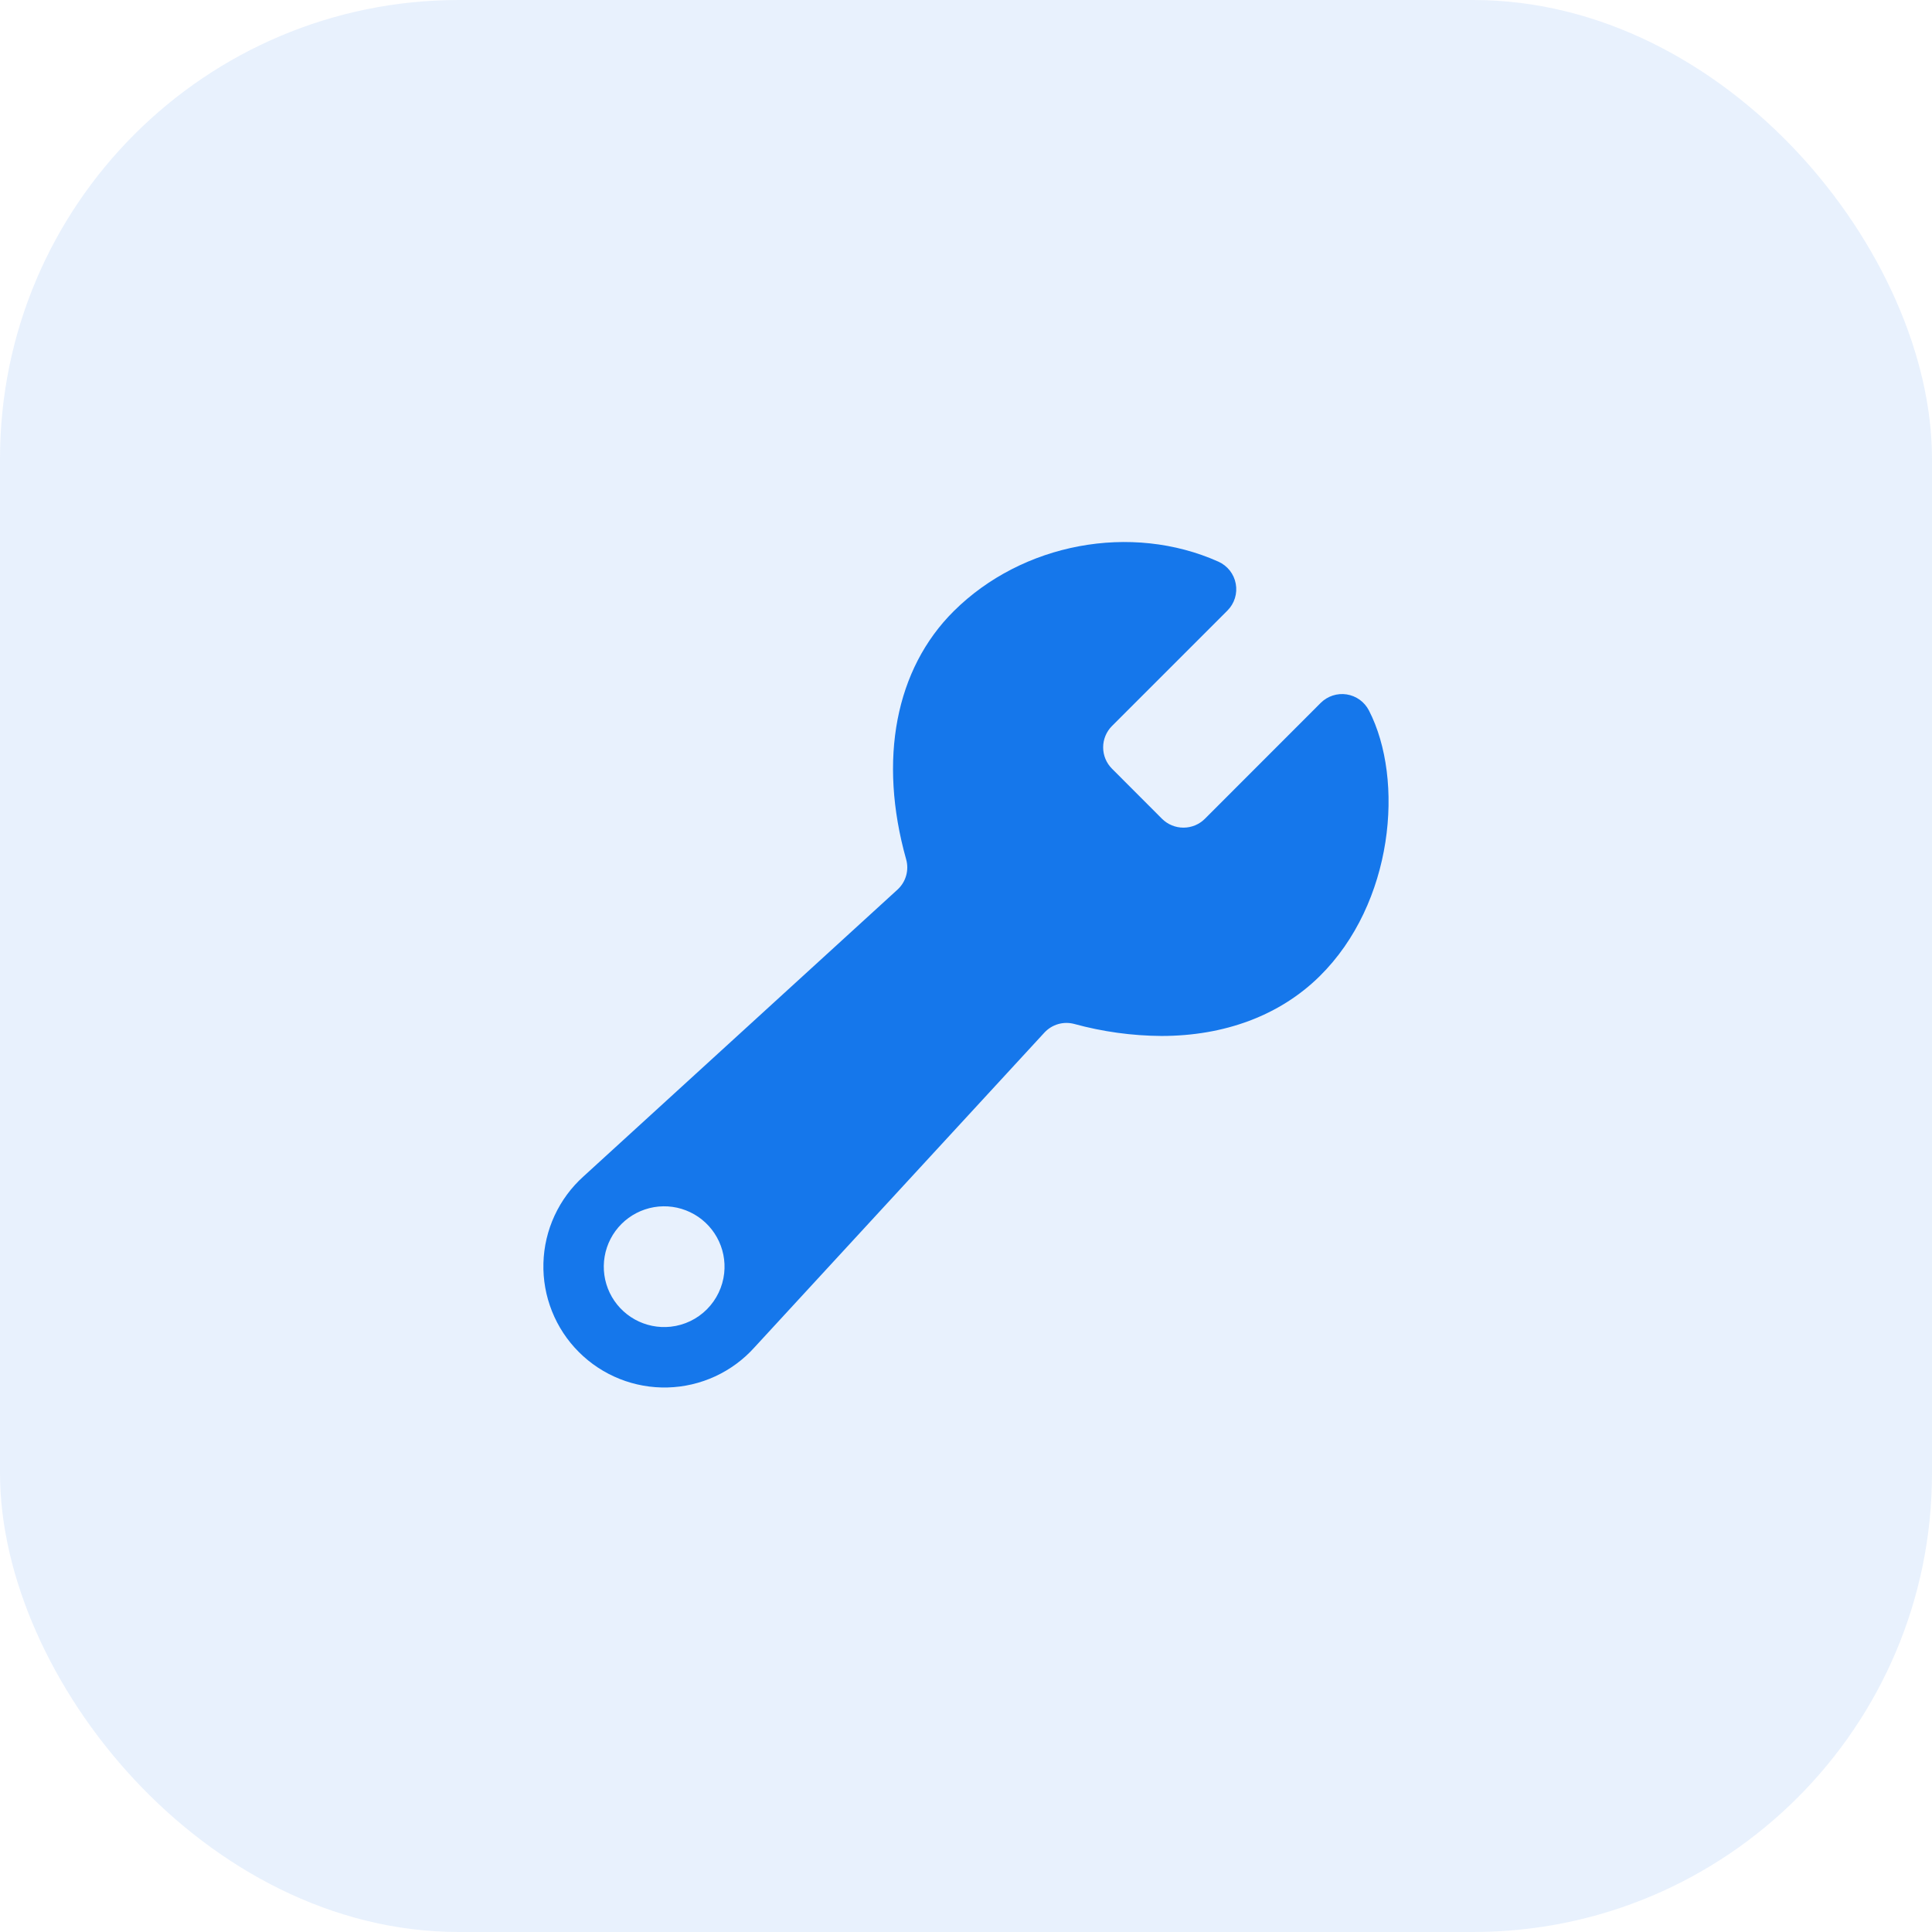 <svg width="80" height="80" viewBox="0 0 80 80" fill="none" xmlns="http://www.w3.org/2000/svg">
<rect width="80" height="80" rx="19" fill="#1577EB" fill-opacity="0.1"/>
<path d="M56.684 29.418C56.593 29.243 56.463 29.091 56.304 28.976C56.144 28.861 55.96 28.785 55.765 28.754C55.571 28.724 55.372 28.74 55.185 28.801C54.998 28.862 54.827 28.966 54.688 29.105L49.888 33.908C49.653 34.141 49.335 34.271 49.004 34.271C48.673 34.271 48.356 34.141 48.12 33.908L46.045 31.83C45.929 31.714 45.837 31.576 45.774 31.425C45.711 31.273 45.679 31.11 45.679 30.946C45.679 30.782 45.711 30.619 45.774 30.468C45.837 30.316 45.929 30.178 46.045 30.062L50.825 25.282C50.968 25.139 51.075 24.963 51.135 24.769C51.195 24.576 51.207 24.37 51.17 24.171C51.134 23.972 51.049 23.785 50.924 23.625C50.798 23.466 50.636 23.34 50.452 23.257C46.841 21.643 42.335 22.485 39.494 25.305C37.08 27.702 36.36 31.447 37.521 35.581C37.584 35.801 37.584 36.035 37.522 36.255C37.46 36.476 37.338 36.675 37.17 36.831L24.164 48.71C23.657 49.165 23.249 49.718 22.963 50.336C22.677 50.954 22.52 51.624 22.502 52.305C22.483 52.986 22.604 53.663 22.856 54.295C23.108 54.928 23.486 55.503 23.968 55.984C24.449 56.466 25.023 56.844 25.656 57.097C26.288 57.349 26.966 57.47 27.646 57.452C28.327 57.434 28.997 57.277 29.615 56.992C30.233 56.706 30.787 56.298 31.242 55.791L43.248 42.756C43.402 42.59 43.598 42.469 43.815 42.406C44.032 42.343 44.262 42.341 44.48 42.399C45.657 42.721 46.871 42.889 48.091 42.897C50.701 42.897 52.991 42.052 54.642 40.425C57.701 37.411 58.167 32.3 56.684 29.418V29.418ZM27.773 54.936C27.258 54.992 26.739 54.887 26.286 54.635C25.834 54.384 25.471 53.998 25.247 53.532C25.023 53.065 24.95 52.54 25.037 52.03C25.124 51.52 25.367 51.049 25.733 50.683C26.099 50.317 26.57 50.074 27.08 49.986C27.59 49.899 28.115 49.972 28.581 50.196C29.048 50.419 29.434 50.782 29.686 51.235C29.938 51.687 30.043 52.206 29.987 52.721C29.925 53.287 29.672 53.815 29.269 54.218C28.867 54.621 28.339 54.874 27.773 54.936V54.936Z" fill="#1577EB"/>
</svg>
